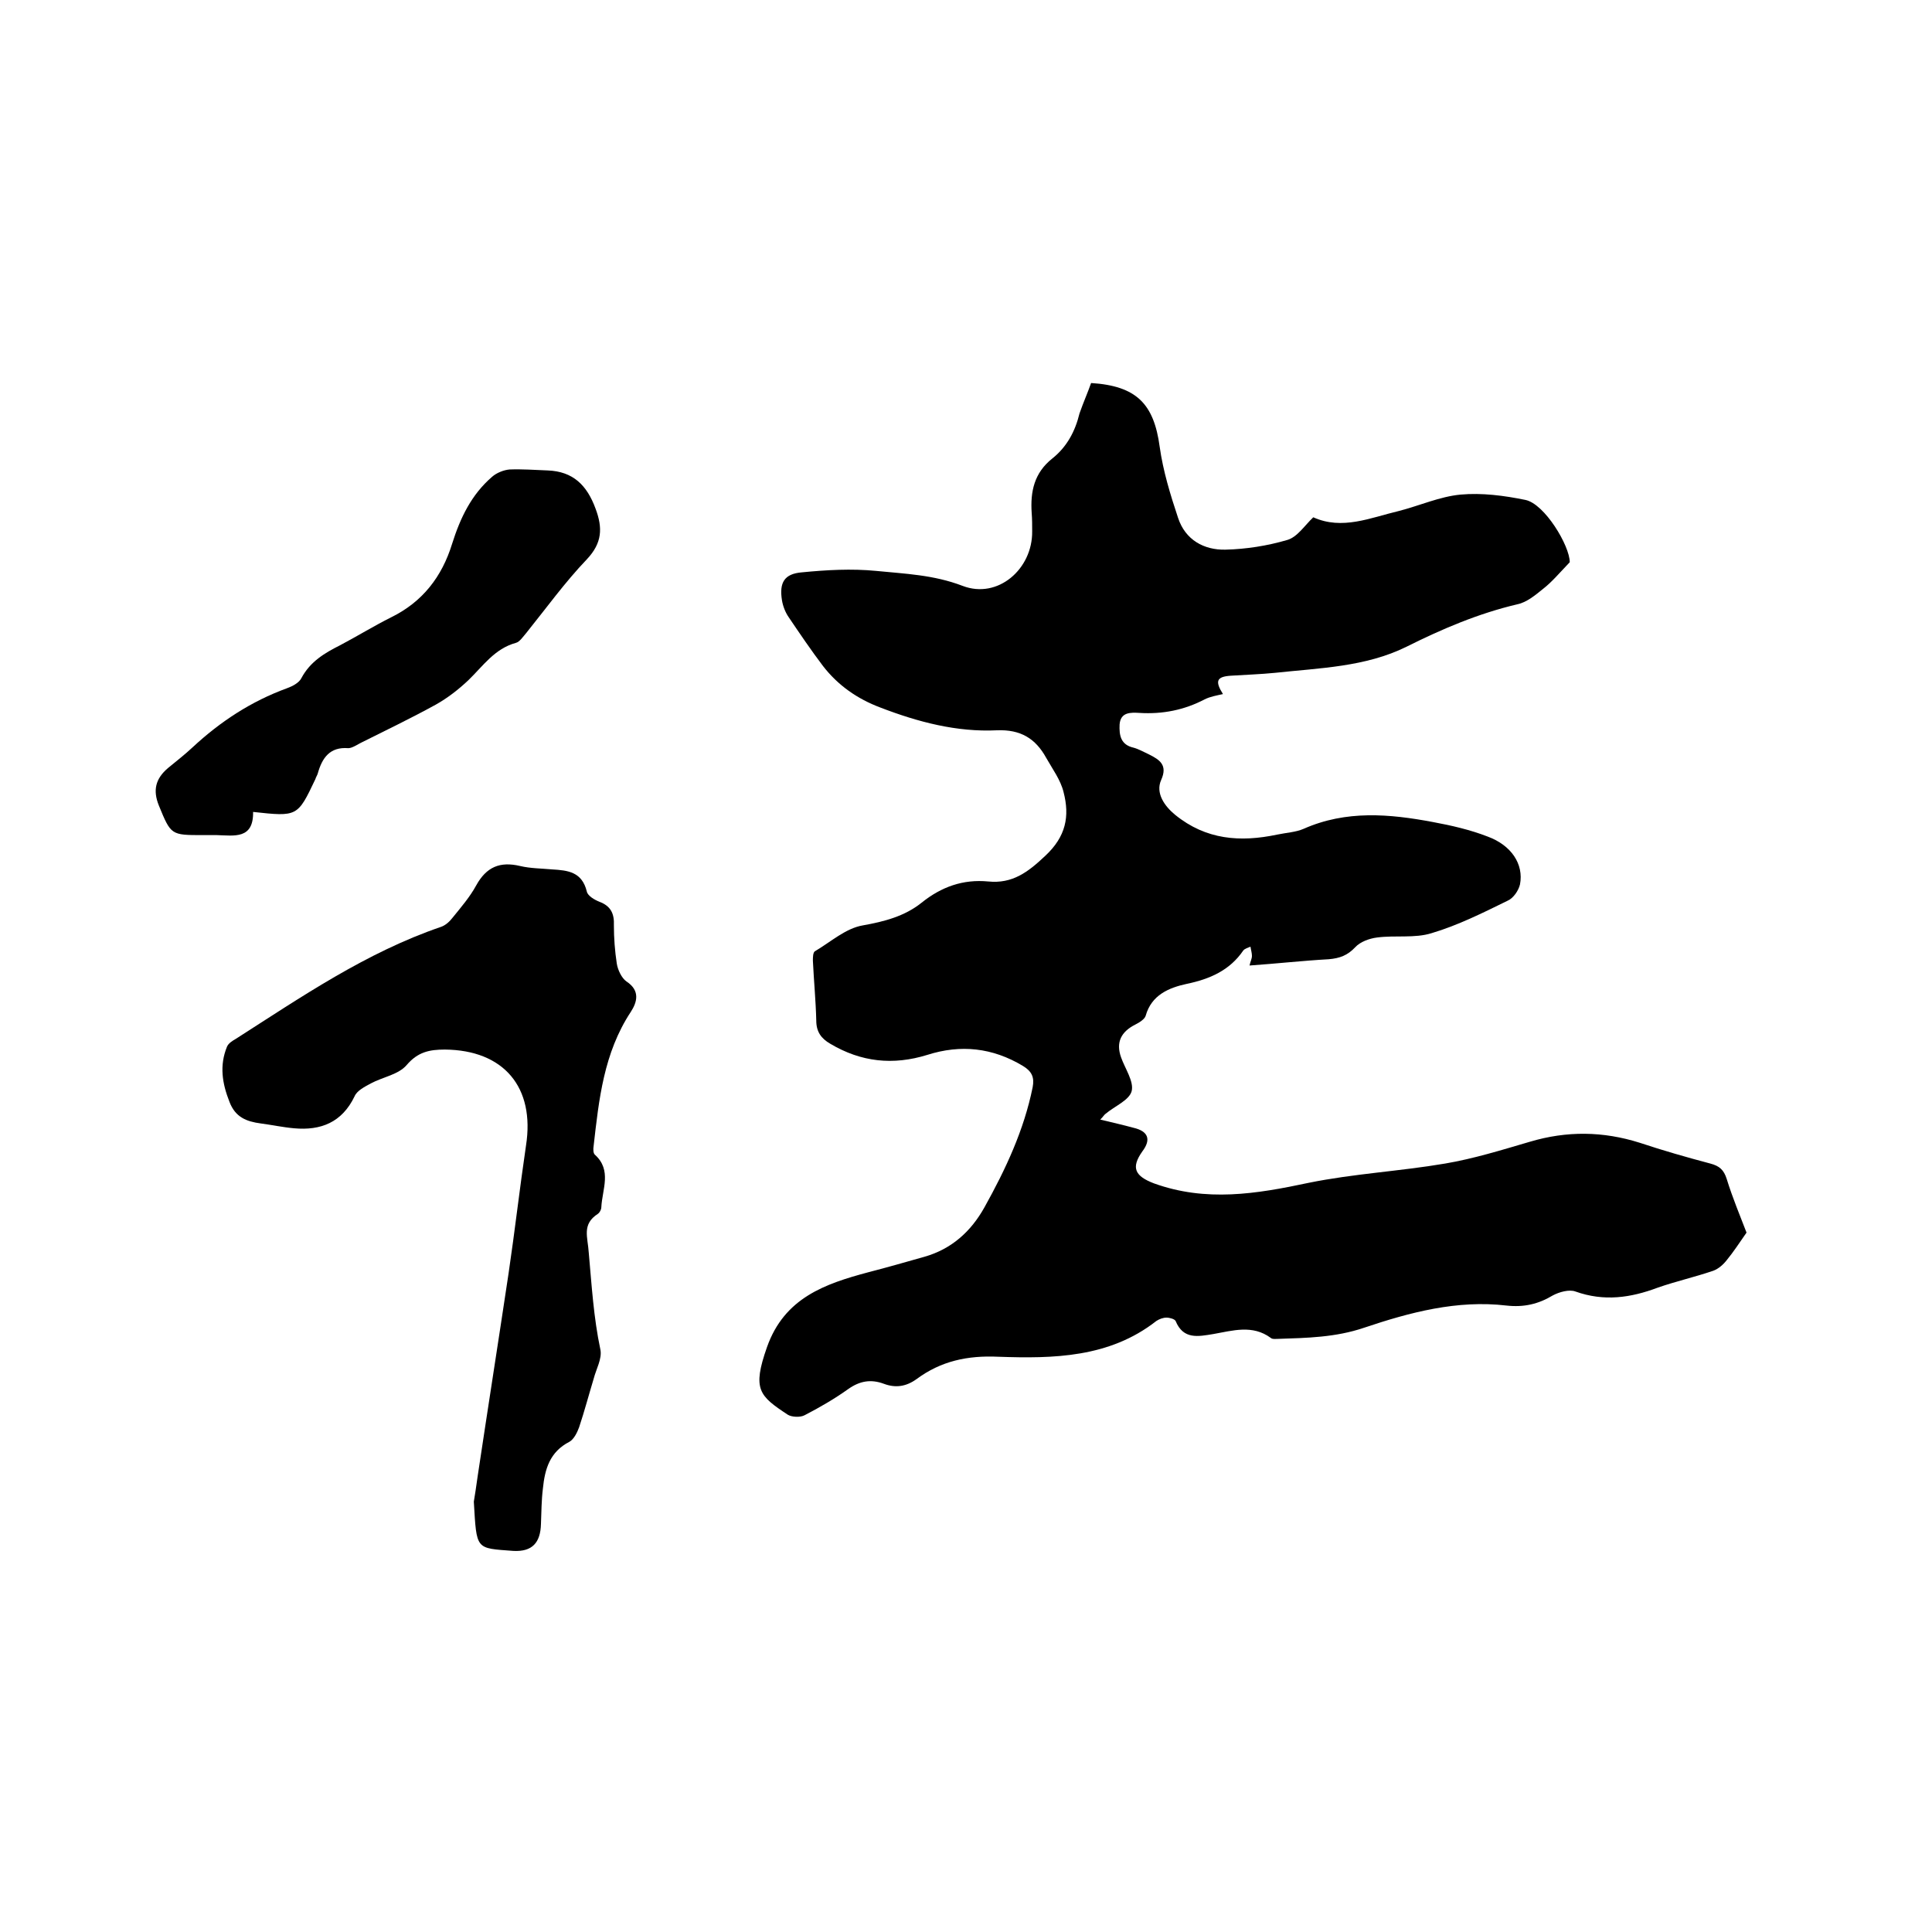<svg enable-background="new 0 0 400 400" viewBox="0 0 400 400" xmlns="http://www.w3.org/2000/svg"><path d="m225.9 79.3c9.4.6 13 4.3 14.2 13.2.7 5 2.2 9.9 3.8 14.7 1.5 4.6 5.4 6.7 9.8 6.6 4.3-.1 8.7-.8 12.8-2 2.1-.6 3.6-3 5.4-4.7 6 2.7 11.8.1 17.7-1.3 4.3-1.1 8.5-3 12.8-3.4 4.4-.4 9 .2 13.4 1.1 4 .8 9.2 9.5 9.2 12.9-2.2 2.3-3.7 4.1-5.5 5.5-1.6 1.3-3.4 2.8-5.3 3.2-8.1 1.9-15.6 5.1-23 8.8-8.5 4.2-18 4.4-27.2 5.4-3 .3-6.1.4-9.2.6-2.9.2-3.3 1.1-1.6 3.8-1.3.3-2.6.5-3.8 1.1-4.2 2.2-8.7 3.1-13.5 2.8-1.8-.1-3.9-.2-4.1 2.4-.1 2.2.2 4.2 2.9 4.8 1.1.3 2.1.9 3.2 1.4 2.2 1.1 3.9 2.2 2.5 5.3-1.2 2.7.7 5.4 2.9 7.2 6.4 5.2 13.5 5.7 21.1 4.1 1.9-.4 3.9-.5 5.5-1.2 8.8-3.9 17.8-3.1 26.8-1.4 3.8.7 7.7 1.6 11.3 3 4.9 1.8 7.5 5.7 6.7 9.9-.3 1.3-1.4 2.9-2.6 3.4-5.1 2.5-10.3 5.1-15.7 6.7-3.5 1.1-7.5.4-11.3.9-1.6.2-3.5.9-4.5 2-1.6 1.7-3.2 2.3-5.5 2.5-5.4.3-10.7.9-16.4 1.3.2-.9.5-1.4.5-2s-.2-1.2-.3-1.9c-.5.2-1.2.4-1.5.8-2.8 4.1-6.9 5.9-11.7 6.9-3.7.8-7.3 2.3-8.5 6.6-.2.7-1.3 1.4-2.1 1.8-3 1.5-4.1 3.7-3 6.8.8 2.3 2.7 5 2.2 7-.5 1.9-3.5 3.1-5.4 4.7-.3.2-.5.6-1.1 1.2 2.5.6 4.7 1.1 6.9 1.7 3 .7 3.7 2.4 1.8 4.9-2.4 3.4-1.5 5.1 2.4 6.6 10.8 3.9 21.2 2.2 32-.1 9.3-1.9 18.9-2.4 28.3-4 5.9-1 11.7-2.8 17.5-4.5 7.7-2.3 15.2-2.2 22.8.2 4.8 1.6 9.7 3 14.6 4.3 1.9.5 2.8 1.3 3.4 3.2 1.2 3.9 2.8 7.7 4.1 11.1-1.4 2-2.7 4-4.1 5.7-.7.9-1.7 1.8-2.8 2.2-3.8 1.3-7.8 2.2-11.5 3.5-5.6 2.1-11.1 2.9-17 .8-1.3-.5-3.4.1-4.7.8-3 1.8-6 2.5-9.6 2.1-10.2-1.2-20 1.4-29.5 4.6-5.9 2-11.8 2.1-17.8 2.3-.5 0-1.2.1-1.5-.2-3.8-2.8-7.9-1.5-11.9-.8-3.1.5-6.2 1.2-7.8-2.7-.2-.4-1.2-.7-1.9-.7s-1.5.3-2.1.7c-9.7 7.6-21.3 7.8-32.7 7.4-6.4-.3-11.9.9-16.9 4.6-2.2 1.6-4.4 1.9-6.8 1-2.7-1-5-.6-7.4 1.1-2.8 2-5.9 3.8-9 5.4-.9.5-2.7.4-3.5-.1-5.9-3.9-7.4-5.2-4.3-14 3.6-10.2 12-13.1 21-15.5 3.9-1 7.7-2.1 11.6-3.2 5.6-1.6 9.6-5.2 12.4-10.2 4.4-7.9 8.2-16 10-24.9.4-2.1-.2-3.3-2-4.4-6.3-3.8-12.9-4.5-19.8-2.3-7.1 2.2-13.7 1.5-20.1-2.3-1.9-1.1-2.9-2.5-2.9-4.8-.1-4.1-.5-8.2-.7-12.4 0-.7 0-1.8.5-2 3.2-1.9 6.3-4.7 9.8-5.3 4.5-.8 8.7-1.9 12.2-4.7 4.1-3.3 8.6-4.9 13.8-4.4 5 .5 8.2-1.9 11.8-5.3 4.3-4 5.1-8.2 3.8-13.2-.6-2.5-2.3-4.8-3.6-7.1-2.2-4-5.3-5.9-10.2-5.7-8.3.4-16.3-1.7-24.1-4.7-4.8-1.8-8.8-4.6-11.9-8.6-2.5-3.3-4.8-6.7-7.1-10.1-.7-1-1.2-2.3-1.4-3.5-.6-3.7.5-5.5 4.1-5.8 5.1-.5 10.3-.8 15.4-.3 6 .6 11.9.8 17.9 3.1 7.3 2.8 14.5-3.5 14.4-11.3 0-1.3 0-2.5-.1-3.8-.3-4.4.5-8.3 4.3-11.3 3-2.4 4.7-5.6 5.6-9.3.8-2.3 1.7-4.3 2.4-6.3z"/><path d="m98.1 310.9c.2-1.1.5-3.2.8-5.3 2.1-14 4.3-28 6.4-42 1.3-8.8 2.3-17.6 3.6-26.4 1.9-12.1-4.6-19.8-16.8-19.9-3.2 0-5.6.5-7.9 3.2-1.7 2-5 2.5-7.4 3.8-1.3.7-2.9 1.5-3.4 2.7-2.6 5.4-7 7.1-12.5 6.6-2.3-.2-4.6-.7-6.9-1-3-.4-5.3-1.3-6.5-4.5-1.5-3.8-2.1-7.5-.5-11.4.3-.7 1.1-1.2 1.8-1.6 13.6-8.7 27-17.9 42.5-23.2.9-.3 1.8-1.1 2.4-1.9 1.7-2.1 3.6-4.3 4.9-6.7 2.1-3.8 4.9-5 9.1-4 2.1.5 4.4.5 6.6.7 3.3.2 6.2.5 7.2 4.6.2.9 1.6 1.7 2.6 2.1 2.4.9 3.1 2.5 3 4.9 0 2.6.2 5.3.6 7.9.2 1.3 1 3 2 3.7 2.9 1.9 2.2 4.3.9 6.3-5.6 8.5-6.6 18.1-7.7 27.8-.1.6-.1 1.5.3 1.8 3.5 3.2 1.5 7.1 1.3 10.8 0 .5-.3 1.1-.7 1.4-3.4 2.2-2.1 4.8-1.9 8.1.6 6.7 1 13.4 2.4 20 .4 1.9-.9 4.1-1.4 6.1-1 3.3-1.9 6.7-3 10-.4 1.1-1.1 2.5-2 3-4.1 2.1-5.1 5.7-5.5 9.7-.3 2.4-.3 4.8-.4 7.3-.1 3.9-1.8 5.8-5.7 5.6-7.9-.6-7.6-.1-8.2-10.2z"/><path d="m52.4 168.1c.1 5.7-3.9 4.9-7.5 4.8-1 0-1.9 0-2.9 0-6.6 0-6.6 0-9.1-6.1-1.3-3.2-.7-5.6 1.9-7.8 1.7-1.4 3.5-2.8 5.1-4.3 5.7-5.3 12.1-9.5 19.5-12.2 1.1-.4 2.5-1.1 3-2.1 1.8-3.4 4.8-5.2 8-6.8 3.6-1.9 7-4 10.6-5.8 6.5-3.2 10.5-8.4 12.6-15.2 1.7-5.4 4-10.2 8.3-13.9.9-.8 2.4-1.4 3.6-1.5 2.6-.1 5.3.1 7.9.2 5.2.2 8.1 3 9.9 7.9 1.5 4 1.4 7.1-1.8 10.5-4.5 4.7-8.4 10.1-12.5 15.2-.7.8-1.4 1.9-2.2 2.1-4.4 1.2-6.8 4.8-9.8 7.7-2 1.9-4.3 3.7-6.8 5.1-5.1 2.8-10.3 5.3-15.5 7.9-.8.4-1.8 1.1-2.6 1.1-3.8-.3-5.4 2-6.3 5.2-.1.4-.4.8-.5 1.2-3.7 7.8-3.7 7.8-12.9 6.8z"/></svg>